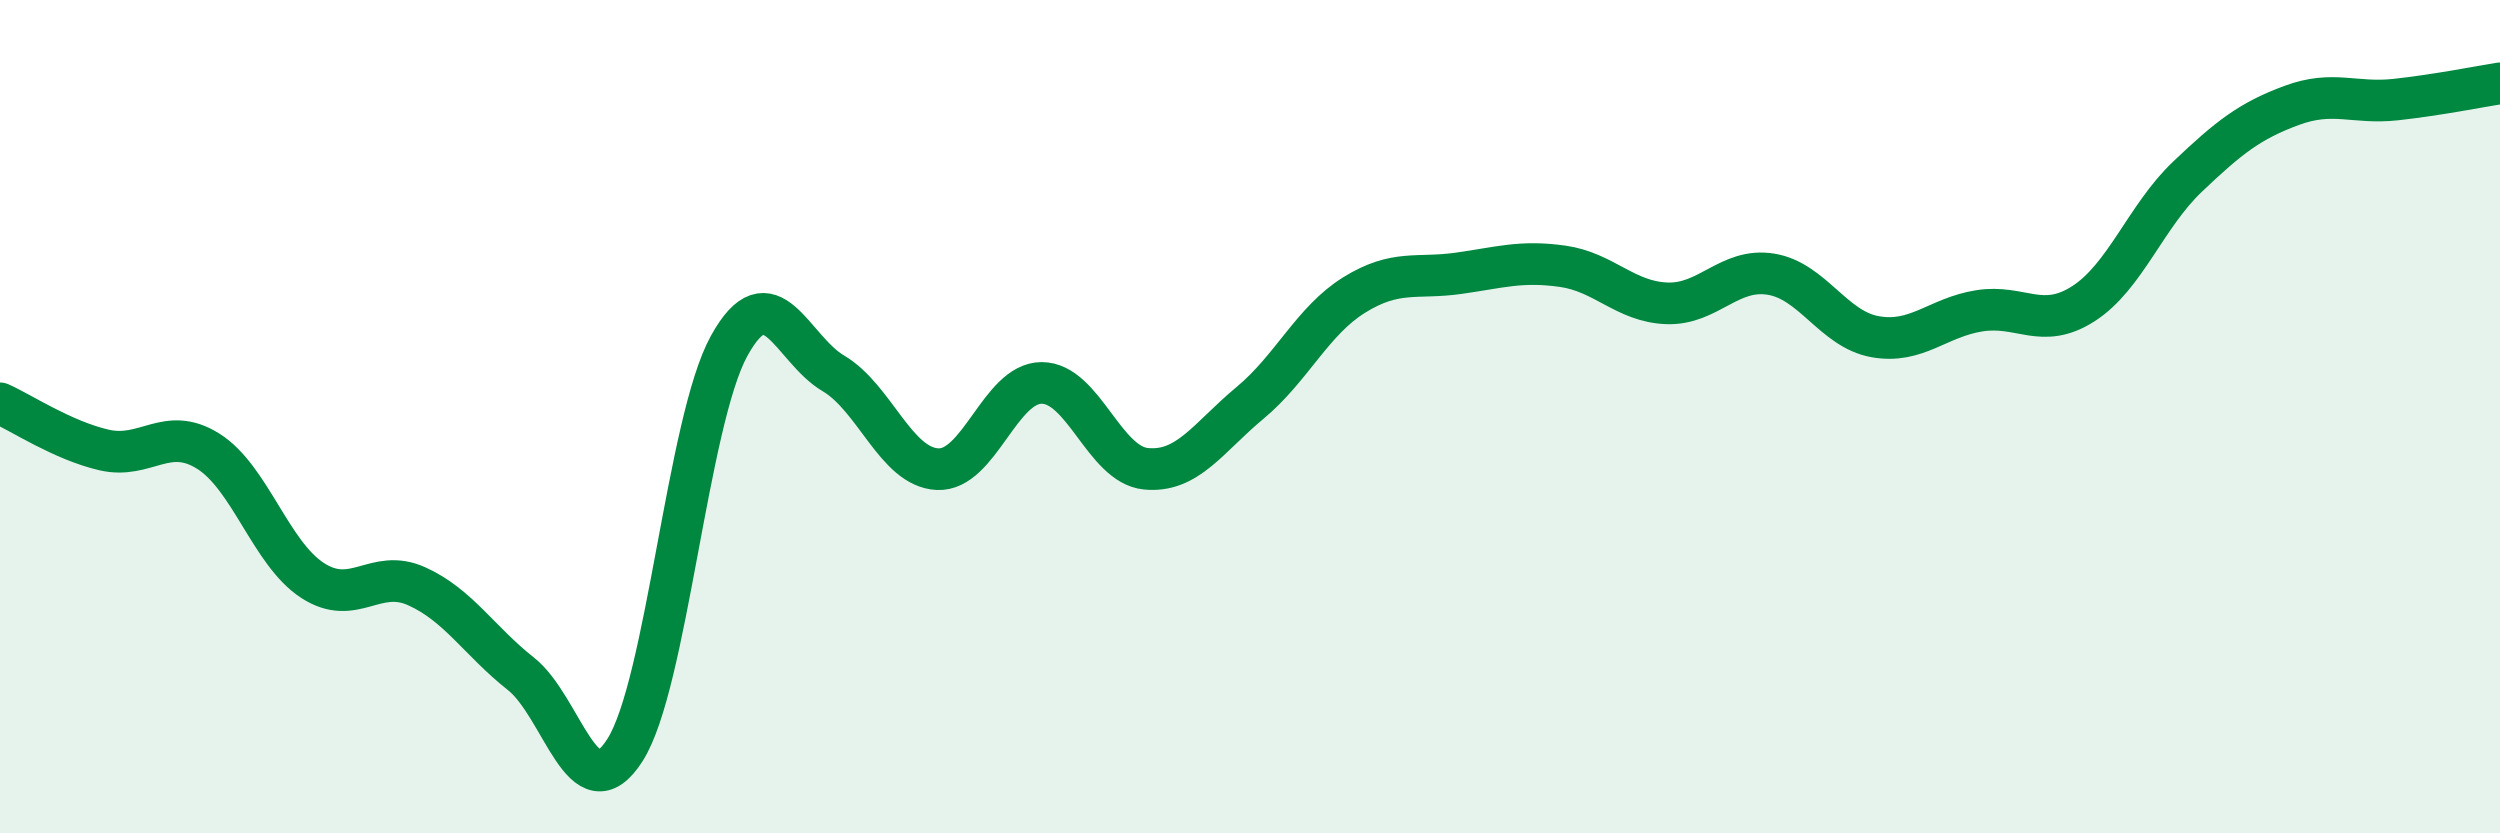 
    <svg width="60" height="20" viewBox="0 0 60 20" xmlns="http://www.w3.org/2000/svg">
      <path
        d="M 0,9.68 C 0.5,9.9 1.5,10.57 2.5,10.8 C 3.5,11.03 4,10.2 5,10.83 C 6,11.46 6.5,13.28 7.5,13.93 C 8.5,14.58 9,13.62 10,14.07 C 11,14.52 11.5,15.38 12.5,16.17 C 13.5,16.96 14,19.57 15,18 C 16,16.43 16.5,10.11 17.5,8.3 C 18.5,6.49 19,8.37 20,8.96 C 21,9.55 21.5,11.21 22.5,11.26 C 23.5,11.31 24,9.19 25,9.19 C 26,9.19 26.5,11.15 27.5,11.25 C 28.5,11.35 29,10.5 30,9.67 C 31,8.84 31.5,7.7 32.5,7.08 C 33.5,6.46 34,6.7 35,6.56 C 36,6.42 36.5,6.25 37.5,6.39 C 38.5,6.53 39,7.24 40,7.28 C 41,7.32 41.5,6.42 42.5,6.58 C 43.5,6.74 44,7.9 45,8.08 C 46,8.26 46.5,7.62 47.5,7.46 C 48.5,7.3 49,7.93 50,7.29 C 51,6.65 51.5,5.19 52.5,4.24 C 53.5,3.29 54,2.9 55,2.53 C 56,2.16 56.5,2.5 57.5,2.39 C 58.5,2.28 59.5,2.08 60,2L60 20L0 20Z"
        fill="#008740"
        opacity="0.1"
        stroke-linecap="round"
        stroke-linejoin="round"
      />
      <path
        d="M 0,9.68 C 0.5,9.9 1.5,10.57 2.5,10.8 C 3.5,11.03 4,10.2 5,10.83 C 6,11.46 6.5,13.28 7.5,13.93 C 8.5,14.58 9,13.62 10,14.07 C 11,14.52 11.5,15.38 12.5,16.17 C 13.5,16.96 14,19.57 15,18 C 16,16.43 16.5,10.11 17.5,8.3 C 18.5,6.49 19,8.37 20,8.96 C 21,9.55 21.5,11.21 22.5,11.26 C 23.5,11.31 24,9.19 25,9.19 C 26,9.19 26.5,11.15 27.5,11.25 C 28.5,11.35 29,10.5 30,9.67 C 31,8.84 31.5,7.7 32.5,7.08 C 33.5,6.46 34,6.7 35,6.56 C 36,6.42 36.5,6.25 37.5,6.39 C 38.5,6.53 39,7.24 40,7.28 C 41,7.32 41.5,6.42 42.5,6.58 C 43.5,6.74 44,7.9 45,8.08 C 46,8.26 46.5,7.62 47.5,7.46 C 48.5,7.3 49,7.93 50,7.29 C 51,6.65 51.5,5.19 52.5,4.24 C 53.5,3.29 54,2.9 55,2.53 C 56,2.16 56.5,2.5 57.5,2.39 C 58.5,2.28 59.5,2.08 60,2"
        stroke="#008740"
        stroke-width="1"
        fill="none"
        stroke-linecap="round"
        stroke-linejoin="round"
      />
    </svg>
  